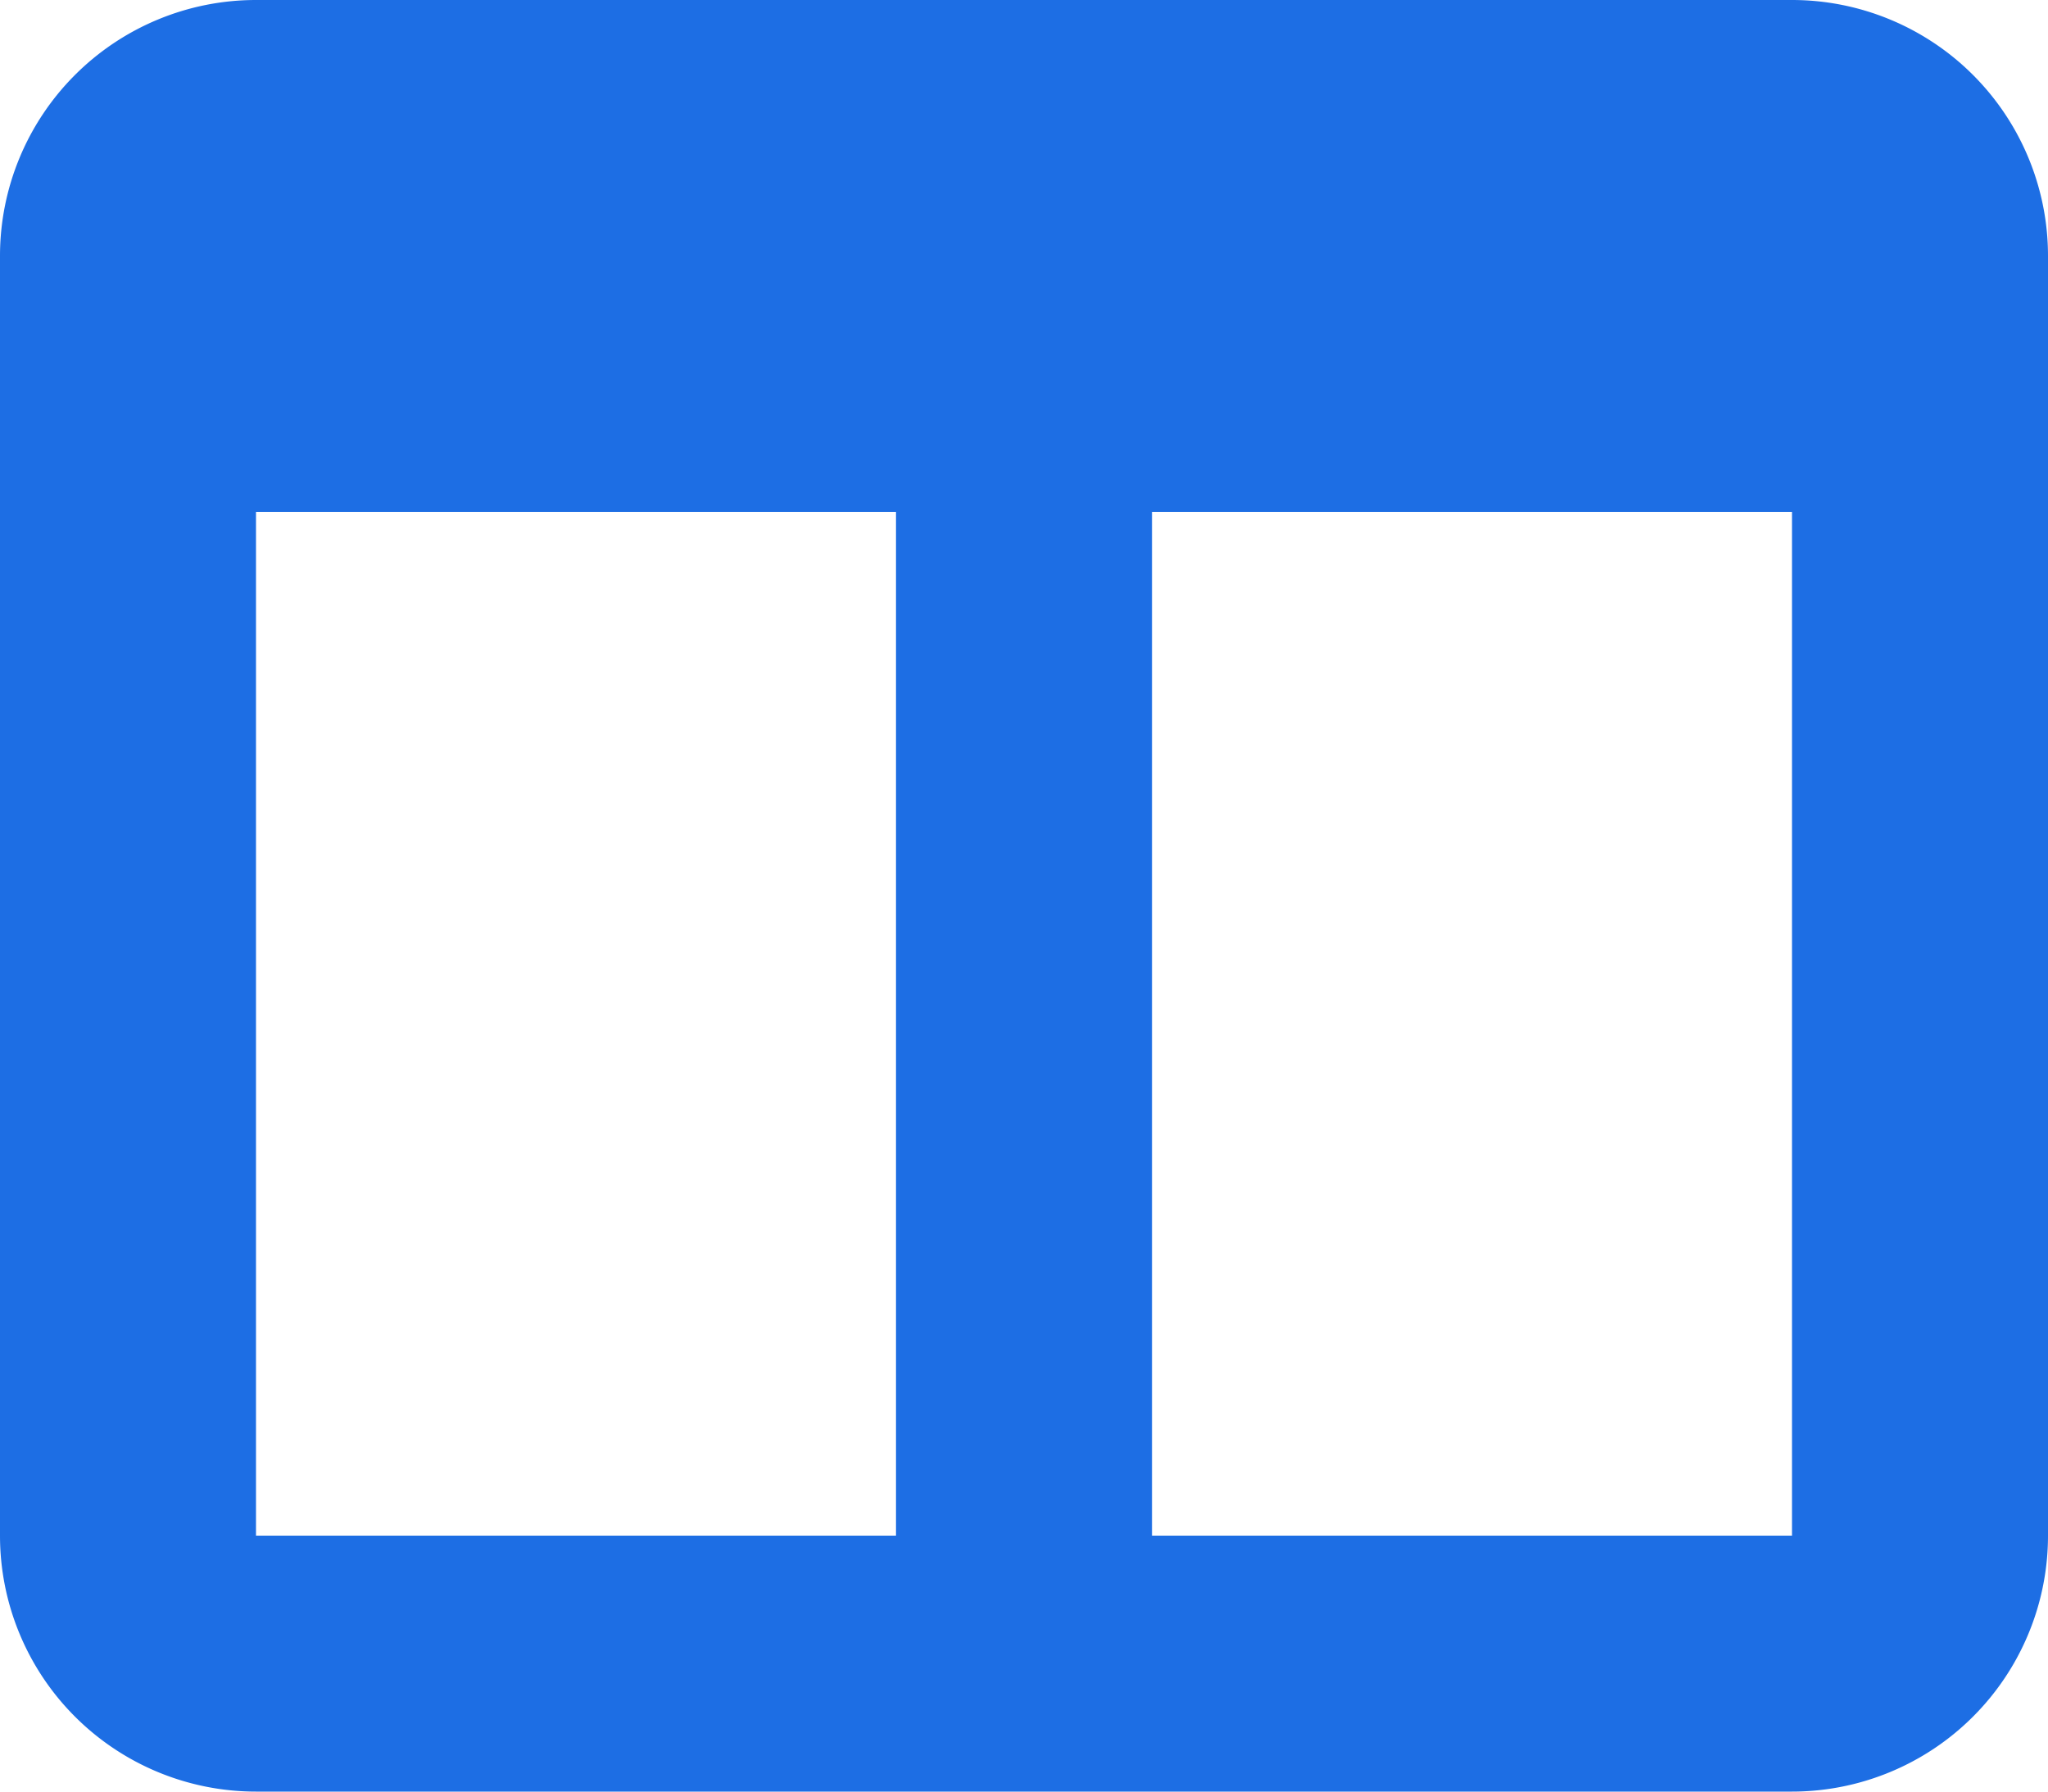 <svg xmlns="http://www.w3.org/2000/svg" width="28" height="24.5" viewBox="0 0 28 24.5"><path d="M0,35.5A3.5,3.5,0,0,1,3.5,32h21A3.5,3.5,0,0,1,28,35.5V53a3.5,3.5,0,0,1-3.5,3.5H3.5A3.5,3.5,0,0,1,0,53ZM3.5,39V53h8.75V39Zm21,0H15.75V53H24.5Z" transform="translate(0 -32)" fill="#1d6ee4"/></svg>